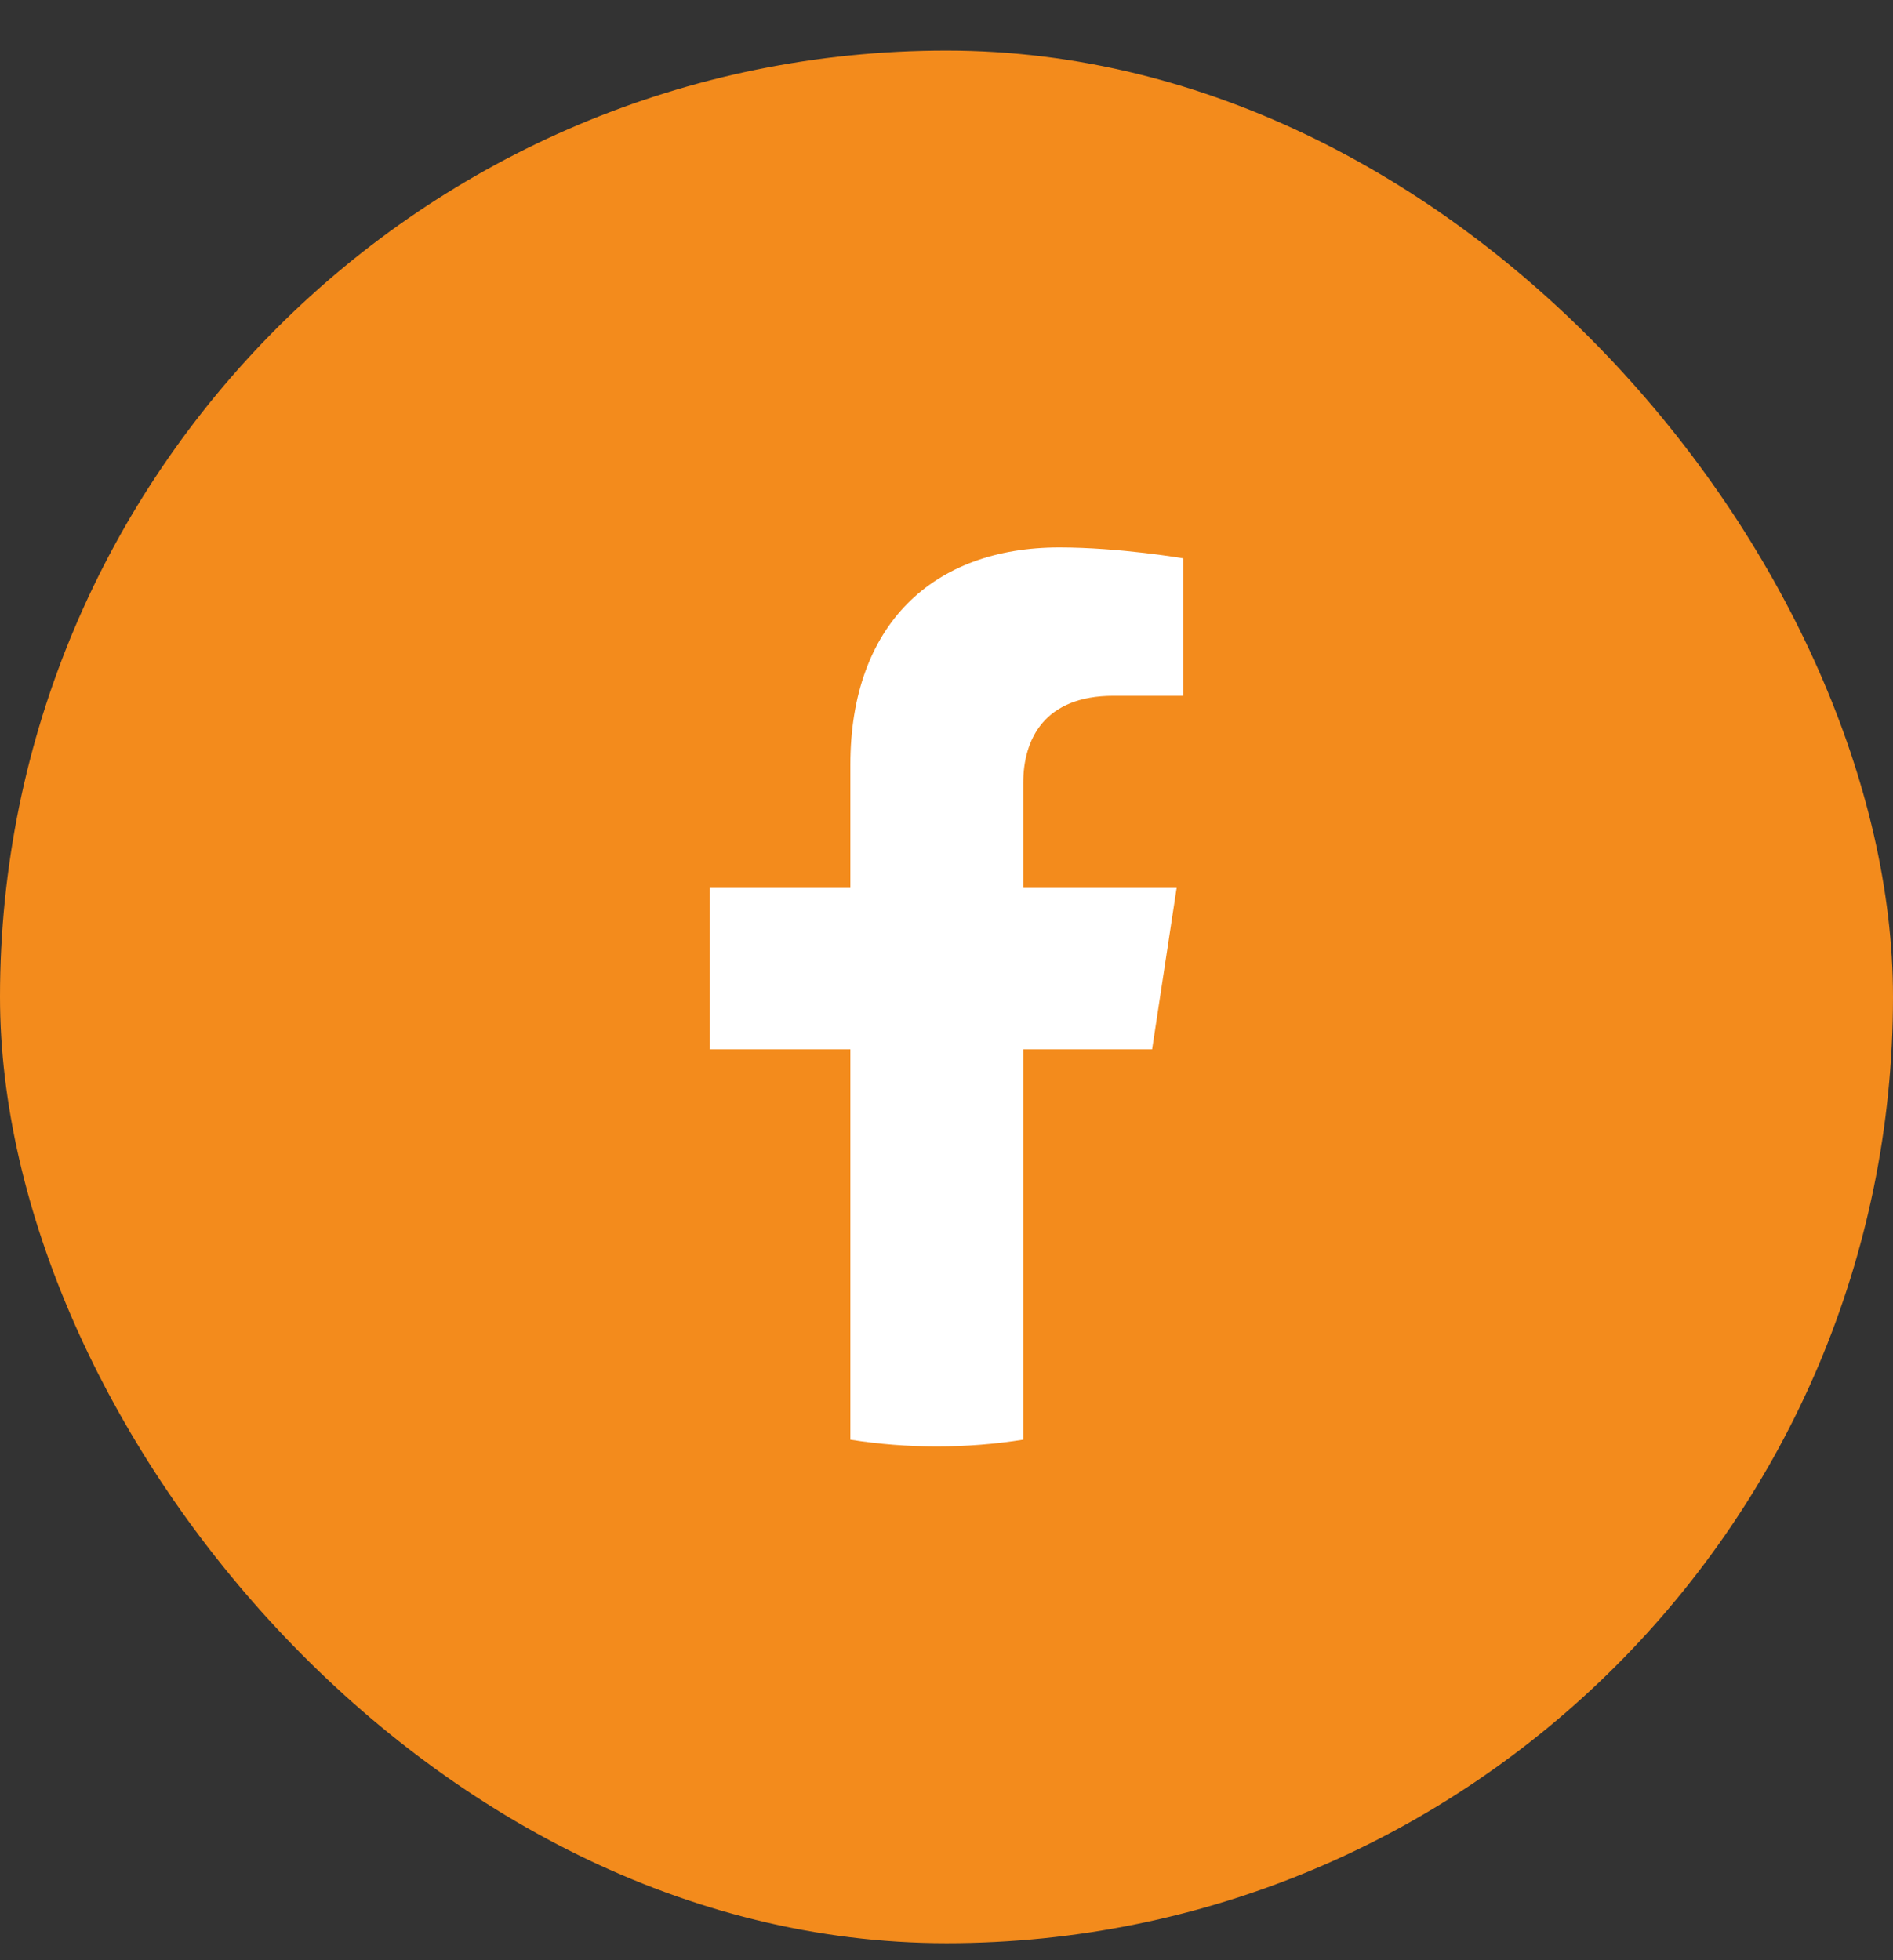 <svg width="28" height="29" viewBox="0 0 28 29" fill="none" xmlns="http://www.w3.org/2000/svg">
<rect x="0" y="0" width="28" height="29" fill="#333333" stroke="none"/>
<rect y="0.748" width="28" height="28" rx="14" fill="#F38B1C"/>
<g clip-path="url(#clip0_2259_33575)">
<path d="M17.041 15.524L17.404 13.135H15.135V11.585C15.135 10.932 15.451 10.294 16.468 10.294H17.5V8.26C17.5 8.26 16.564 8.099 15.668 8.099C13.799 8.099 12.578 9.243 12.578 11.314V13.135H10.5V15.524H12.578V21.299C12.995 21.365 13.421 21.399 13.856 21.399C14.291 21.399 14.718 21.365 15.135 21.299V15.524H17.041Z" fill="white"/>
</g>
<defs>
<clipPath id="clip0_2259_33575">
<rect width="14" height="14" fill="white" transform="translate(7 7.748)"/>
</clipPath>
</defs>
</svg>
